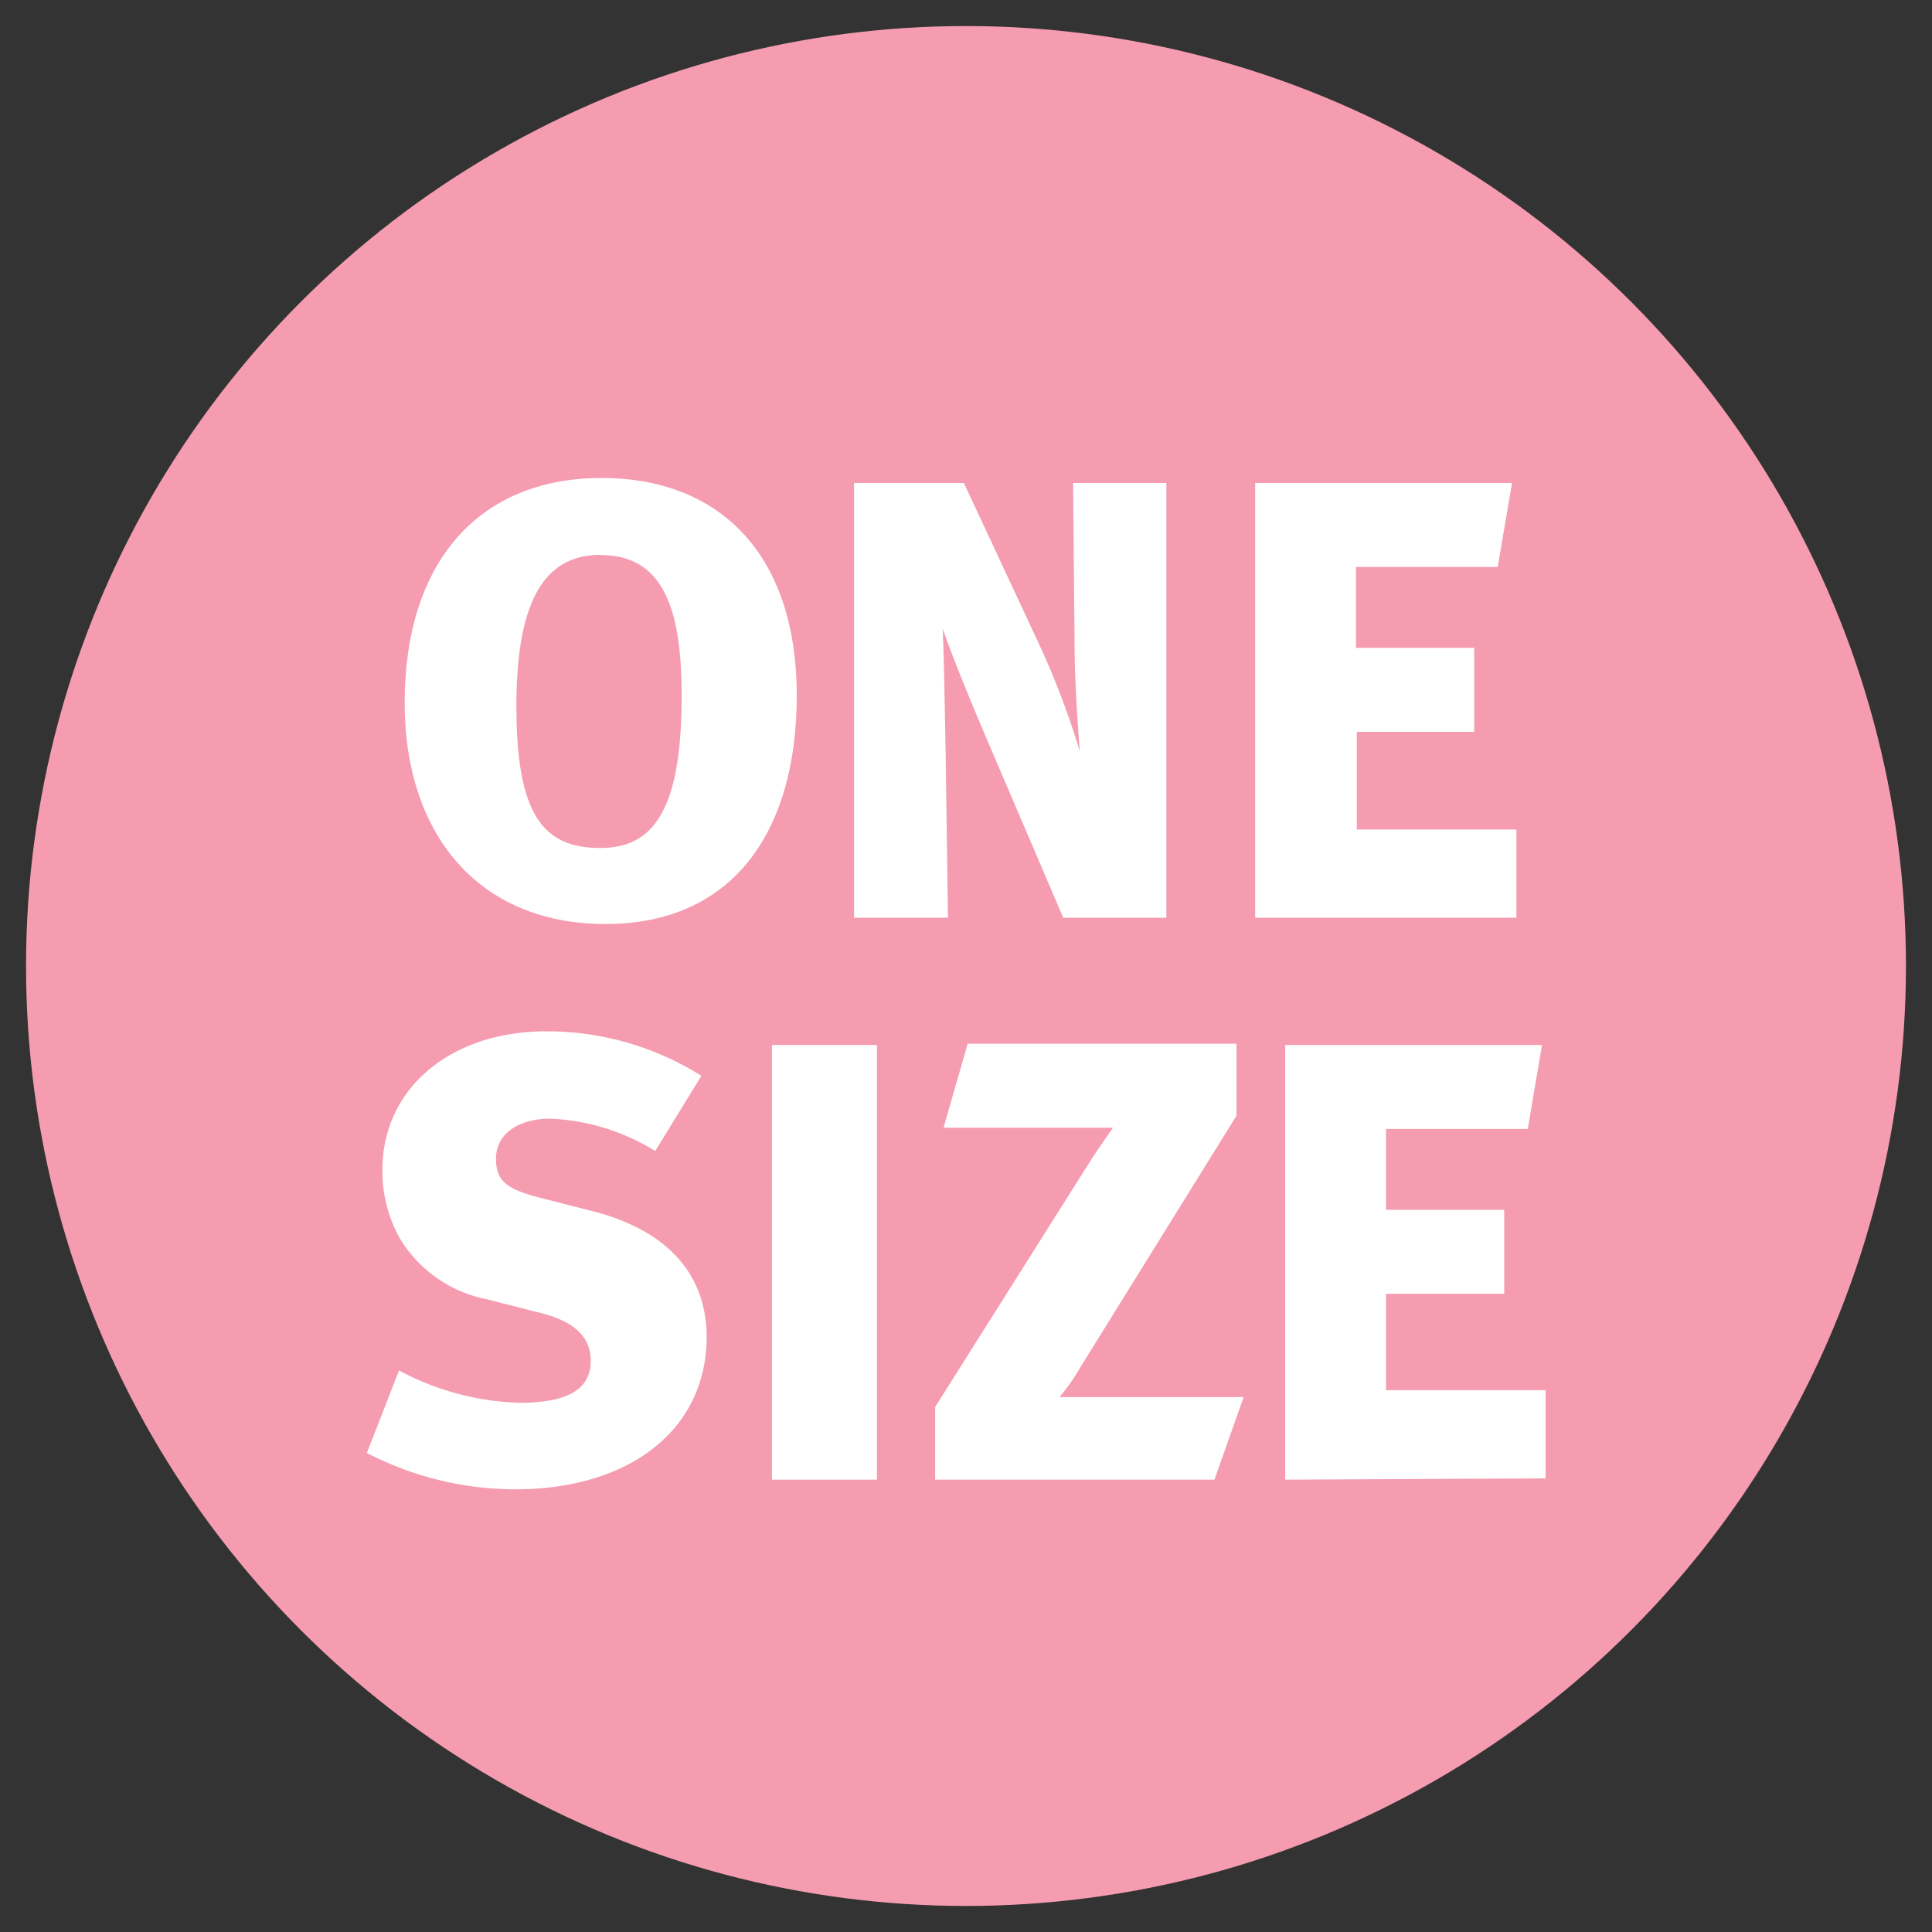 <svg xmlns="http://www.w3.org/2000/svg" viewBox="0 0 92 92"><rect x="0" y="0" width="92" height="92" fill="#333333" stroke="none"/><defs><style>.cls-1{fill:#f59cb1;}.cls-2{fill:#fff;}</style></defs><title>one-size</title><g id="Main_Design" data-name="Main Design"><circle class="cls-1" cx="46" cy="46" r="44.76"/><path class="cls-2" d="M28.84,44c-6.13,0-9.57-4.36-9.57-10.52,0-6.78,3.58-10.72,9.39-10.72,5.45,0,9.28,3.47,9.28,10.37C37.94,39.61,34.89,44,28.84,44Zm-.25-17.58c-2.83,0-4,2.5-4,7.21,0,5.2,1.29,6.75,4,6.75,2.51,0,3.87-1.77,3.87-7.25C32.46,28.93,31.56,26.43,28.59,26.43Z"/><path class="cls-2" d="M51.17,30.59,51.1,23h4.44V43.7H50.63L47,35.22c-.82-1.93-1.58-3.78-2.11-5.28.07,1.62.11,4.47.14,5.86l.11,7.9H40.67V23H45.9l3.73,8a39.27,39.27,0,0,1,1.79,4.78C51.27,33.87,51.17,32.06,51.17,30.59Z"/><path class="cls-2" d="M59.77,43.7V23H72l-.68,4H64.57v3.85H70.2v4H64.61V39.5h7.6v4.2Z"/><path class="cls-2" d="M24.53,70.92a15.4,15.4,0,0,1-7.06-1.73L19,65.26a12.93,12.93,0,0,0,5.73,1.54c2.26,0,3.4-.62,3.4-2,0-1.12-.75-1.89-2.51-2.31l-2.44-.62A6.23,6.23,0,0,1,19,58.9a6.58,6.58,0,0,1-.79-3.2c0-3.82,3.19-6.59,7.81-6.59a13.82,13.82,0,0,1,7.38,2.12L31.2,54.81a10.3,10.3,0,0,0-5-1.54c-1.51,0-2.58.73-2.58,1.89,0,1,.39,1.43,2,1.85l2.58.66c3.37.85,5.45,2.85,5.45,6C33.64,68.07,30,70.92,24.53,70.92Z"/><path class="cls-2" d="M36.76,70.46V49.76h5v20.7Z"/><path class="cls-2" d="M57.83,70.46H44.53V67L52,55.16c.36-.54.68-1,1-1.46-.54,0-1,0-2,0H44.93l1.15-4h12.8v3.43L51.45,65.1a9.79,9.79,0,0,1-1,1.43c.5,0,1.08,0,2,0h6.77Z"/><path class="cls-2" d="M61.2,70.46V49.76H73.43l-.68,4H66v3.85h5.63v4H66v4.59h7.6v4.2Z"/></g></svg>